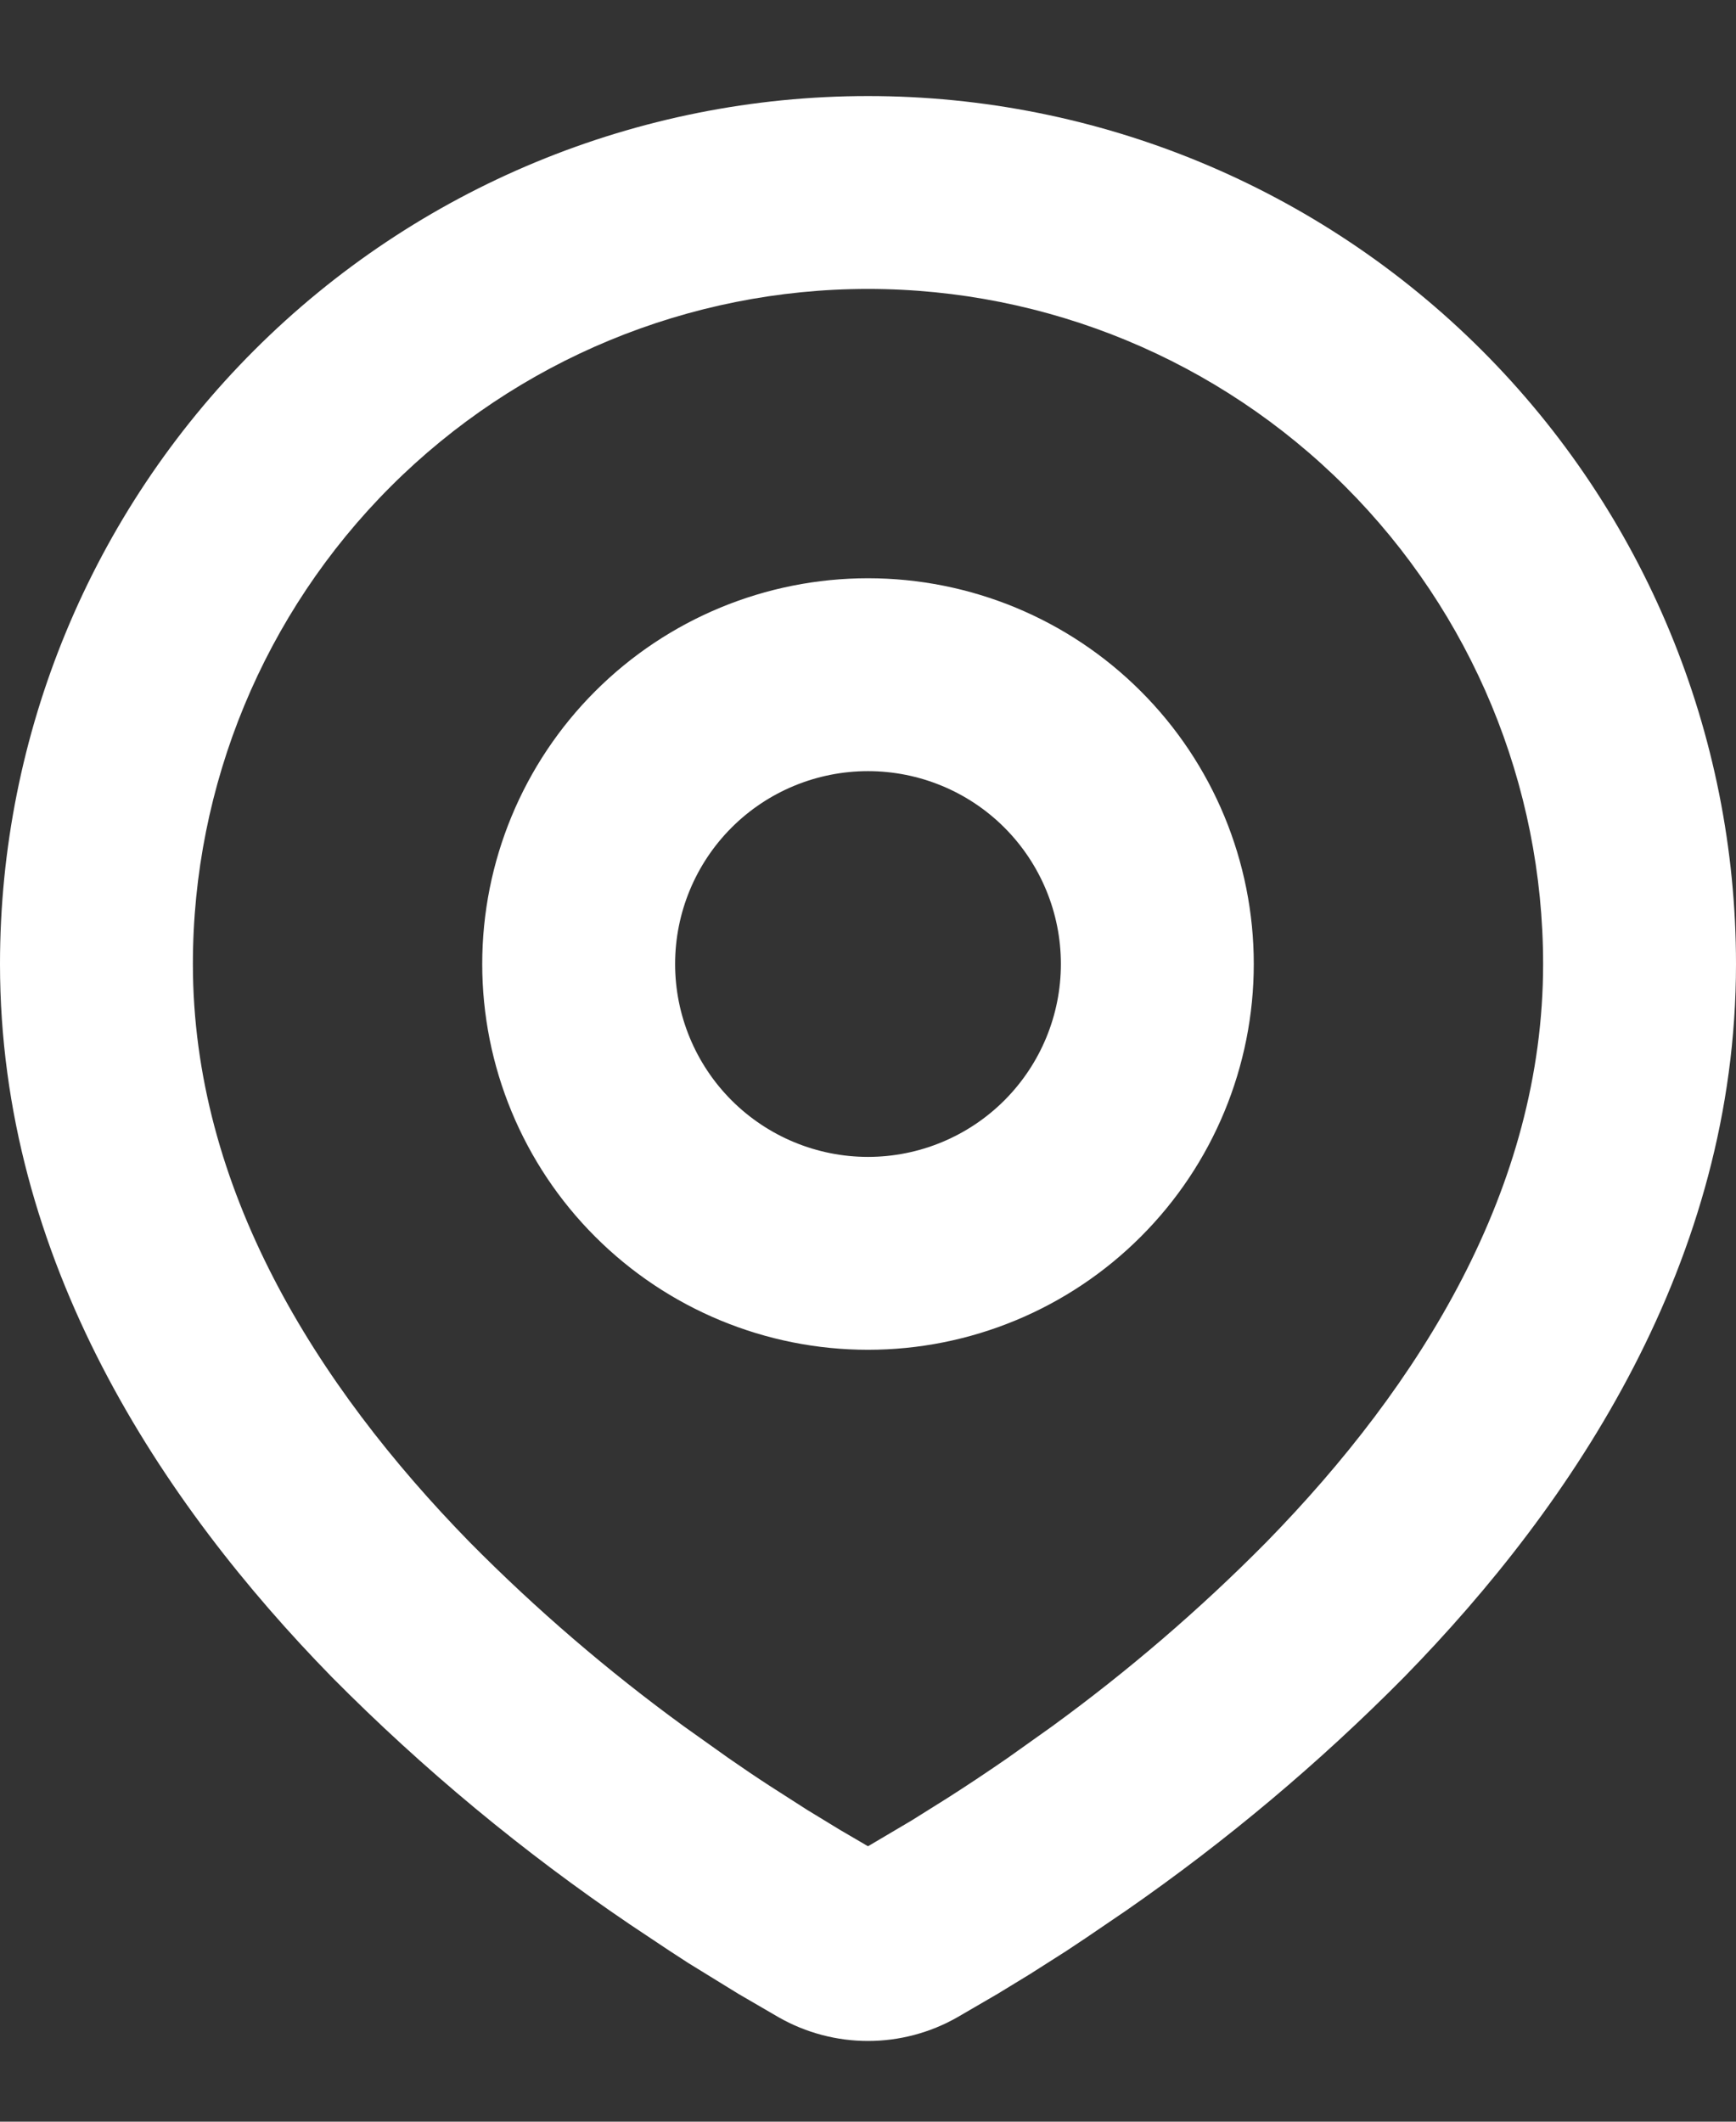 <svg viewBox="0 0 18 22" xmlns="http://www.w3.org/2000/svg" xmlns:xlink="http://www.w3.org/1999/xlink" width="18" height="22" fill="none" customFrame="#000000">
	<rect x="0" y="0" width="18" height="22" fill="#333333" stroke="none"/>
	<rect id="mingcute:location-line" width="18" height="22" x="0" y="0" fill="rgb(255,255,255)" fill-opacity="0" />
	<g id="Group">
		<path id="Vector" d="M9 0.996C11.387 0.996 13.676 1.944 15.364 3.632C17.052 5.319 18 7.609 18 9.996C18 13.07 16.324 15.586 14.558 17.391C13.676 18.283 12.713 19.091 11.682 19.807L11.256 20.097L11.056 20.23L10.679 20.47L10.343 20.675L9.927 20.917C9.645 21.078 9.325 21.163 9 21.163C8.675 21.163 8.355 21.078 8.073 20.917L7.657 20.675L7.137 20.355L6.945 20.23L6.535 19.957C5.423 19.204 4.387 18.345 3.442 17.391C1.676 15.585 0 13.07 0 9.996C1.77636e-15 7.609 0.948 5.319 2.636 3.632C4.324 1.944 6.613 0.996 9 0.996ZM9 2.996C7.143 2.996 5.363 3.733 4.05 5.046C2.737 6.359 2 8.139 2 9.996C2 12.318 3.272 14.356 4.871 15.992C5.559 16.688 6.302 17.326 7.093 17.902L7.551 18.228C7.699 18.331 7.841 18.427 7.978 18.516L8.368 18.766L8.711 18.975L9 19.144L9.455 18.875L9.822 18.645C10.017 18.521 10.226 18.382 10.449 18.228L10.907 17.902C11.698 17.326 12.441 16.688 13.129 15.992C14.728 14.357 16 12.318 16 9.996C16 8.139 15.262 6.359 13.95 5.046C12.637 3.733 10.857 2.996 9 2.996ZM9 5.996C10.061 5.996 11.078 6.417 11.828 7.167C12.579 7.917 13 8.935 13 9.996C13 11.056 12.579 12.074 11.828 12.824C11.078 13.574 10.061 13.996 9 13.996C7.939 13.996 6.922 13.574 6.172 12.824C5.421 12.074 5 11.056 5 9.996C5 8.935 5.421 7.917 6.172 7.167C6.922 6.417 7.939 5.996 9 5.996ZM9 7.996C8.47 7.996 7.961 8.206 7.586 8.581C7.211 8.956 7 9.465 7 9.996C7 10.526 7.211 11.035 7.586 11.41C7.961 11.785 8.47 11.996 9 11.996C9.53 11.996 10.039 11.785 10.414 11.41C10.789 11.035 11 10.526 11 9.996C11 9.465 10.789 8.956 10.414 8.581C10.039 8.206 9.53 7.996 9 7.996Z" fill="rgb(255,255,255)" fill-rule="evenodd" />
	</g>
</svg>
